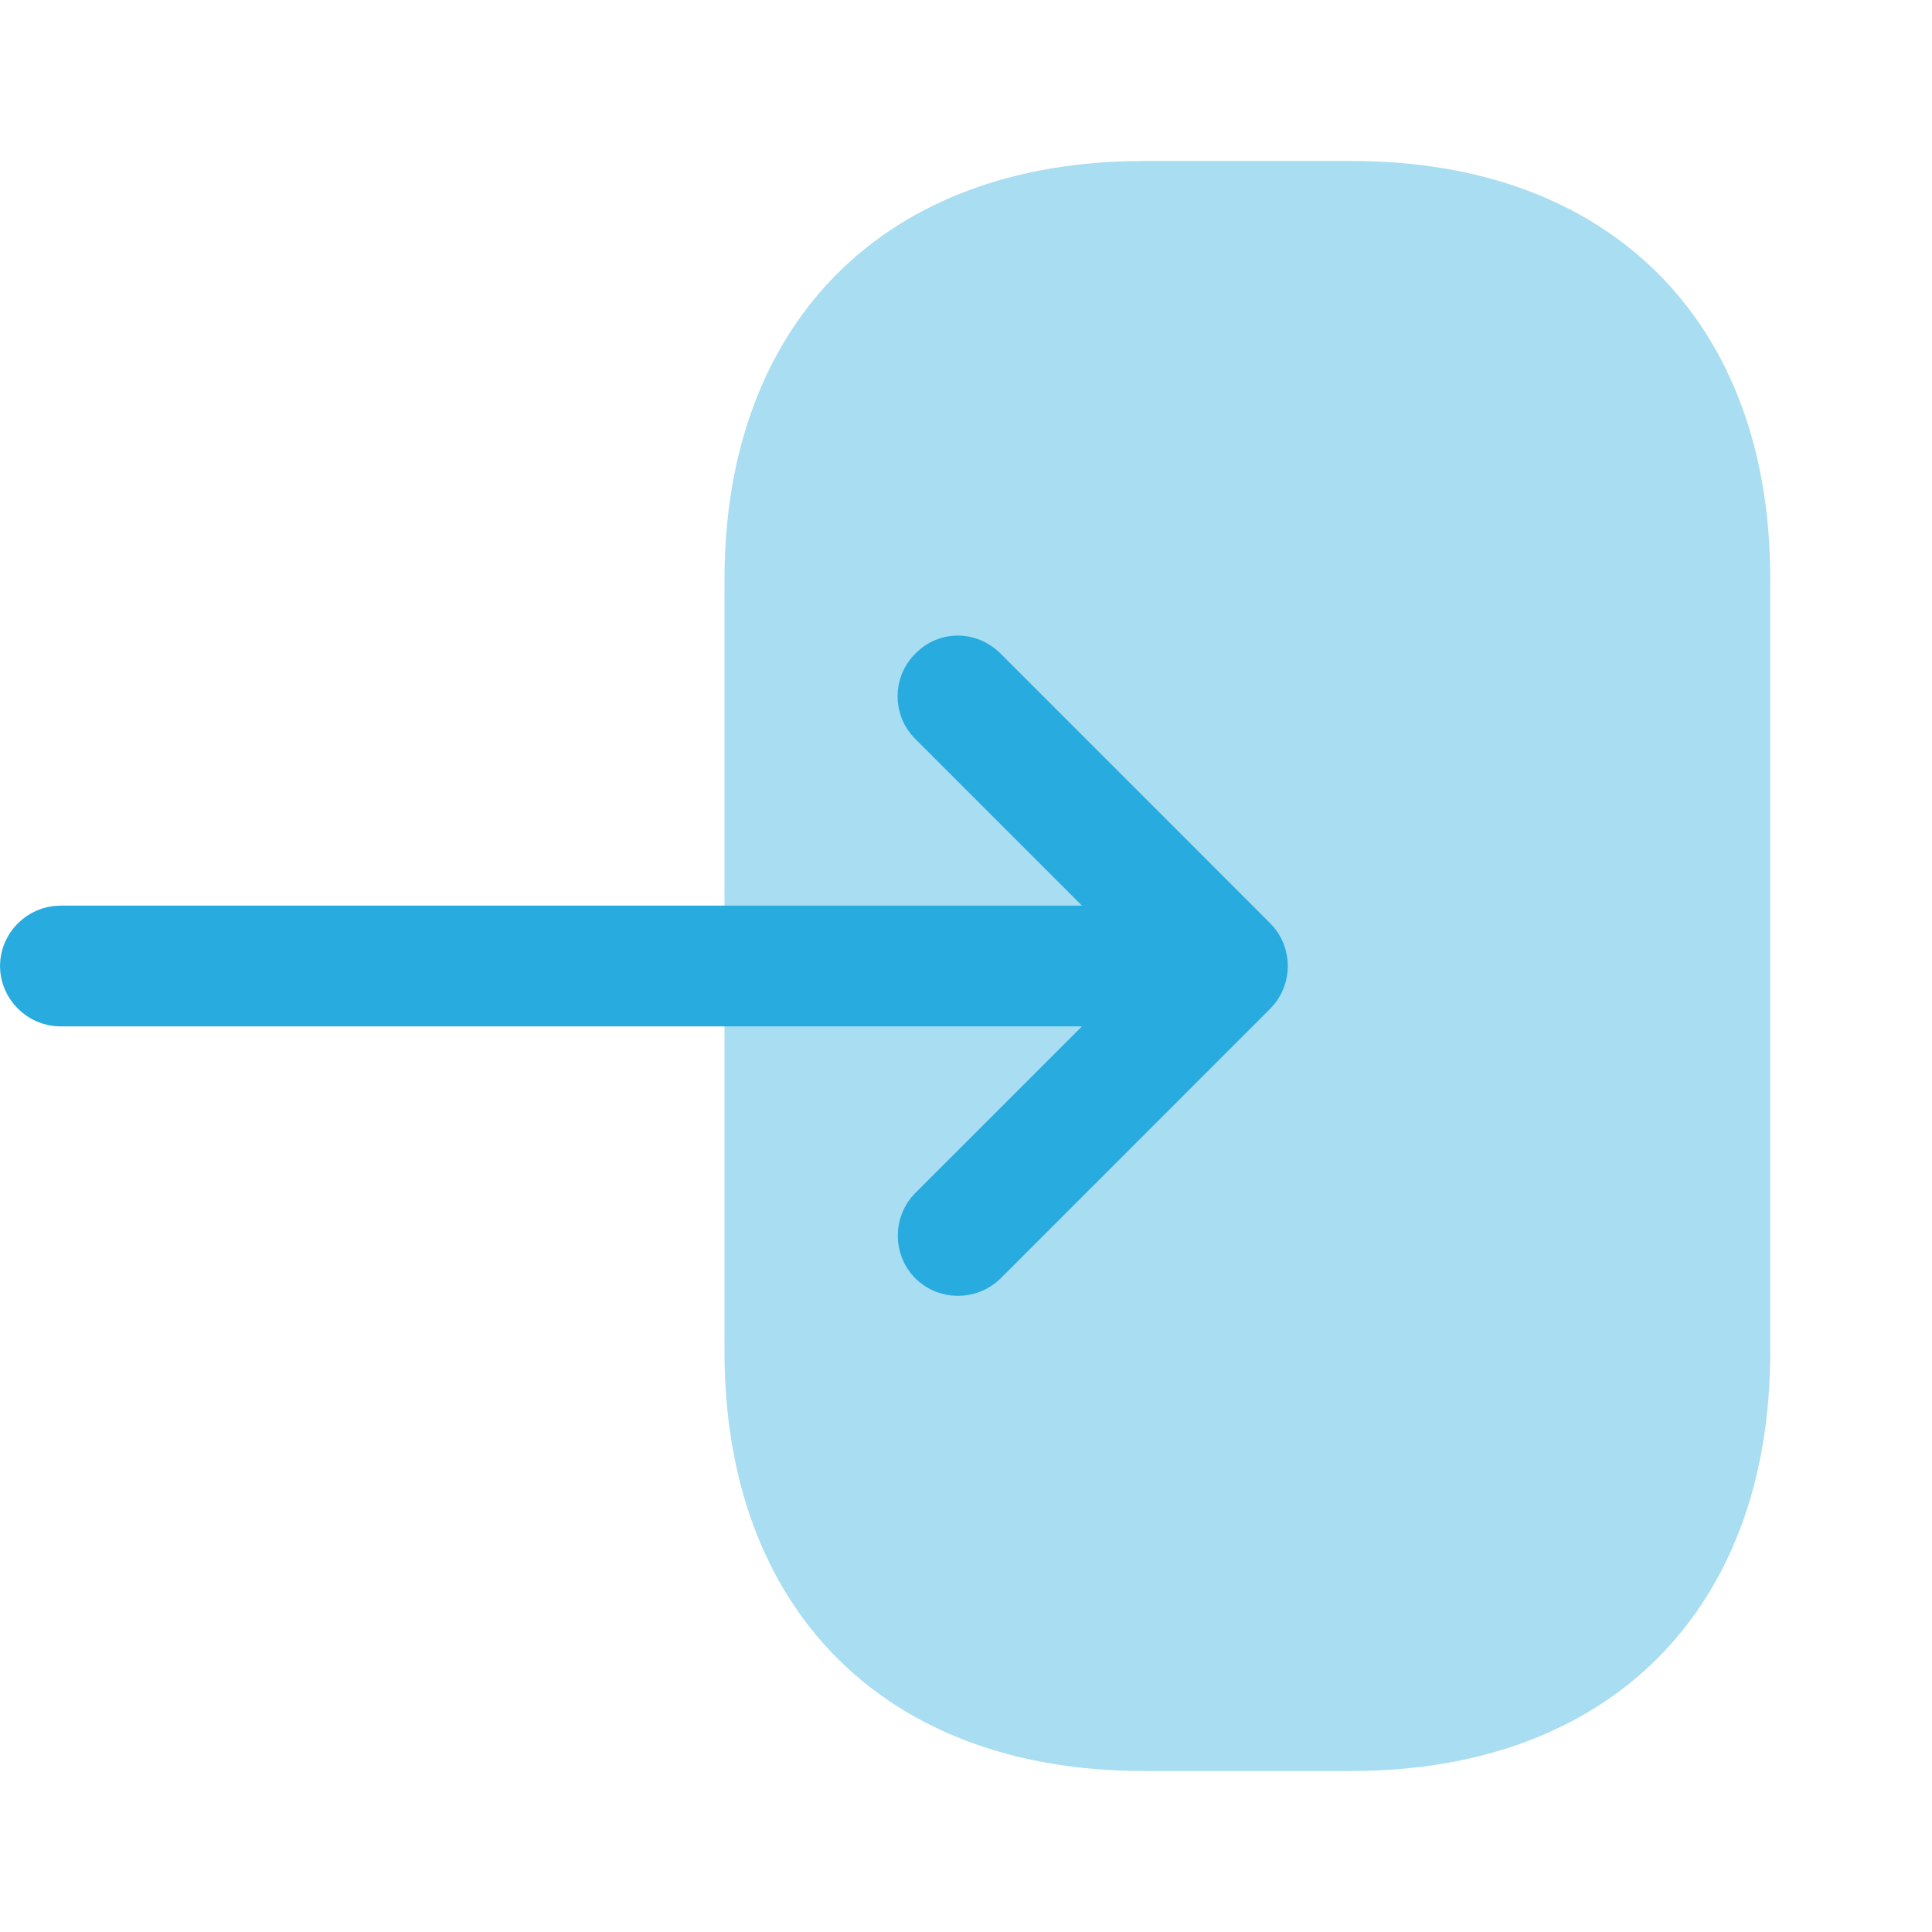 <svg width="32" height="32" viewBox="0 0 32 32" fill="none" xmlns="http://www.w3.org/2000/svg">
<path opacity="0.4" d="M12 9.6V22.387C12 26.667 14.667 29.333 18.933 29.333H22.387C26.653 29.333 29.32 26.667 29.32 22.4V9.6C29.333 5.333 26.667 2.667 22.4 2.667H18.933C14.667 2.667 12 5.333 12 9.6Z" fill="#28ABDF"/>
<path d="M18.274 17.354L19.127 16.5H17.92H1C0.729 16.5 0.5 16.27 0.5 16C0.5 15.729 0.729 15.5 1 15.5H17.92H19.127L18.274 14.646L15.514 11.886C15.412 11.785 15.367 11.661 15.367 11.533C15.367 11.405 15.412 11.281 15.514 11.18L15.514 11.18L15.52 11.174C15.706 10.981 16.012 10.972 16.22 11.18L20.686 15.647C20.878 15.838 20.878 16.162 20.686 16.353L16.22 20.82C16.028 21.011 15.705 21.011 15.514 20.82C15.322 20.628 15.322 20.305 15.514 20.113L18.274 17.354Z" fill="#28ABDF" stroke="#28ABDF"/>
</svg>
